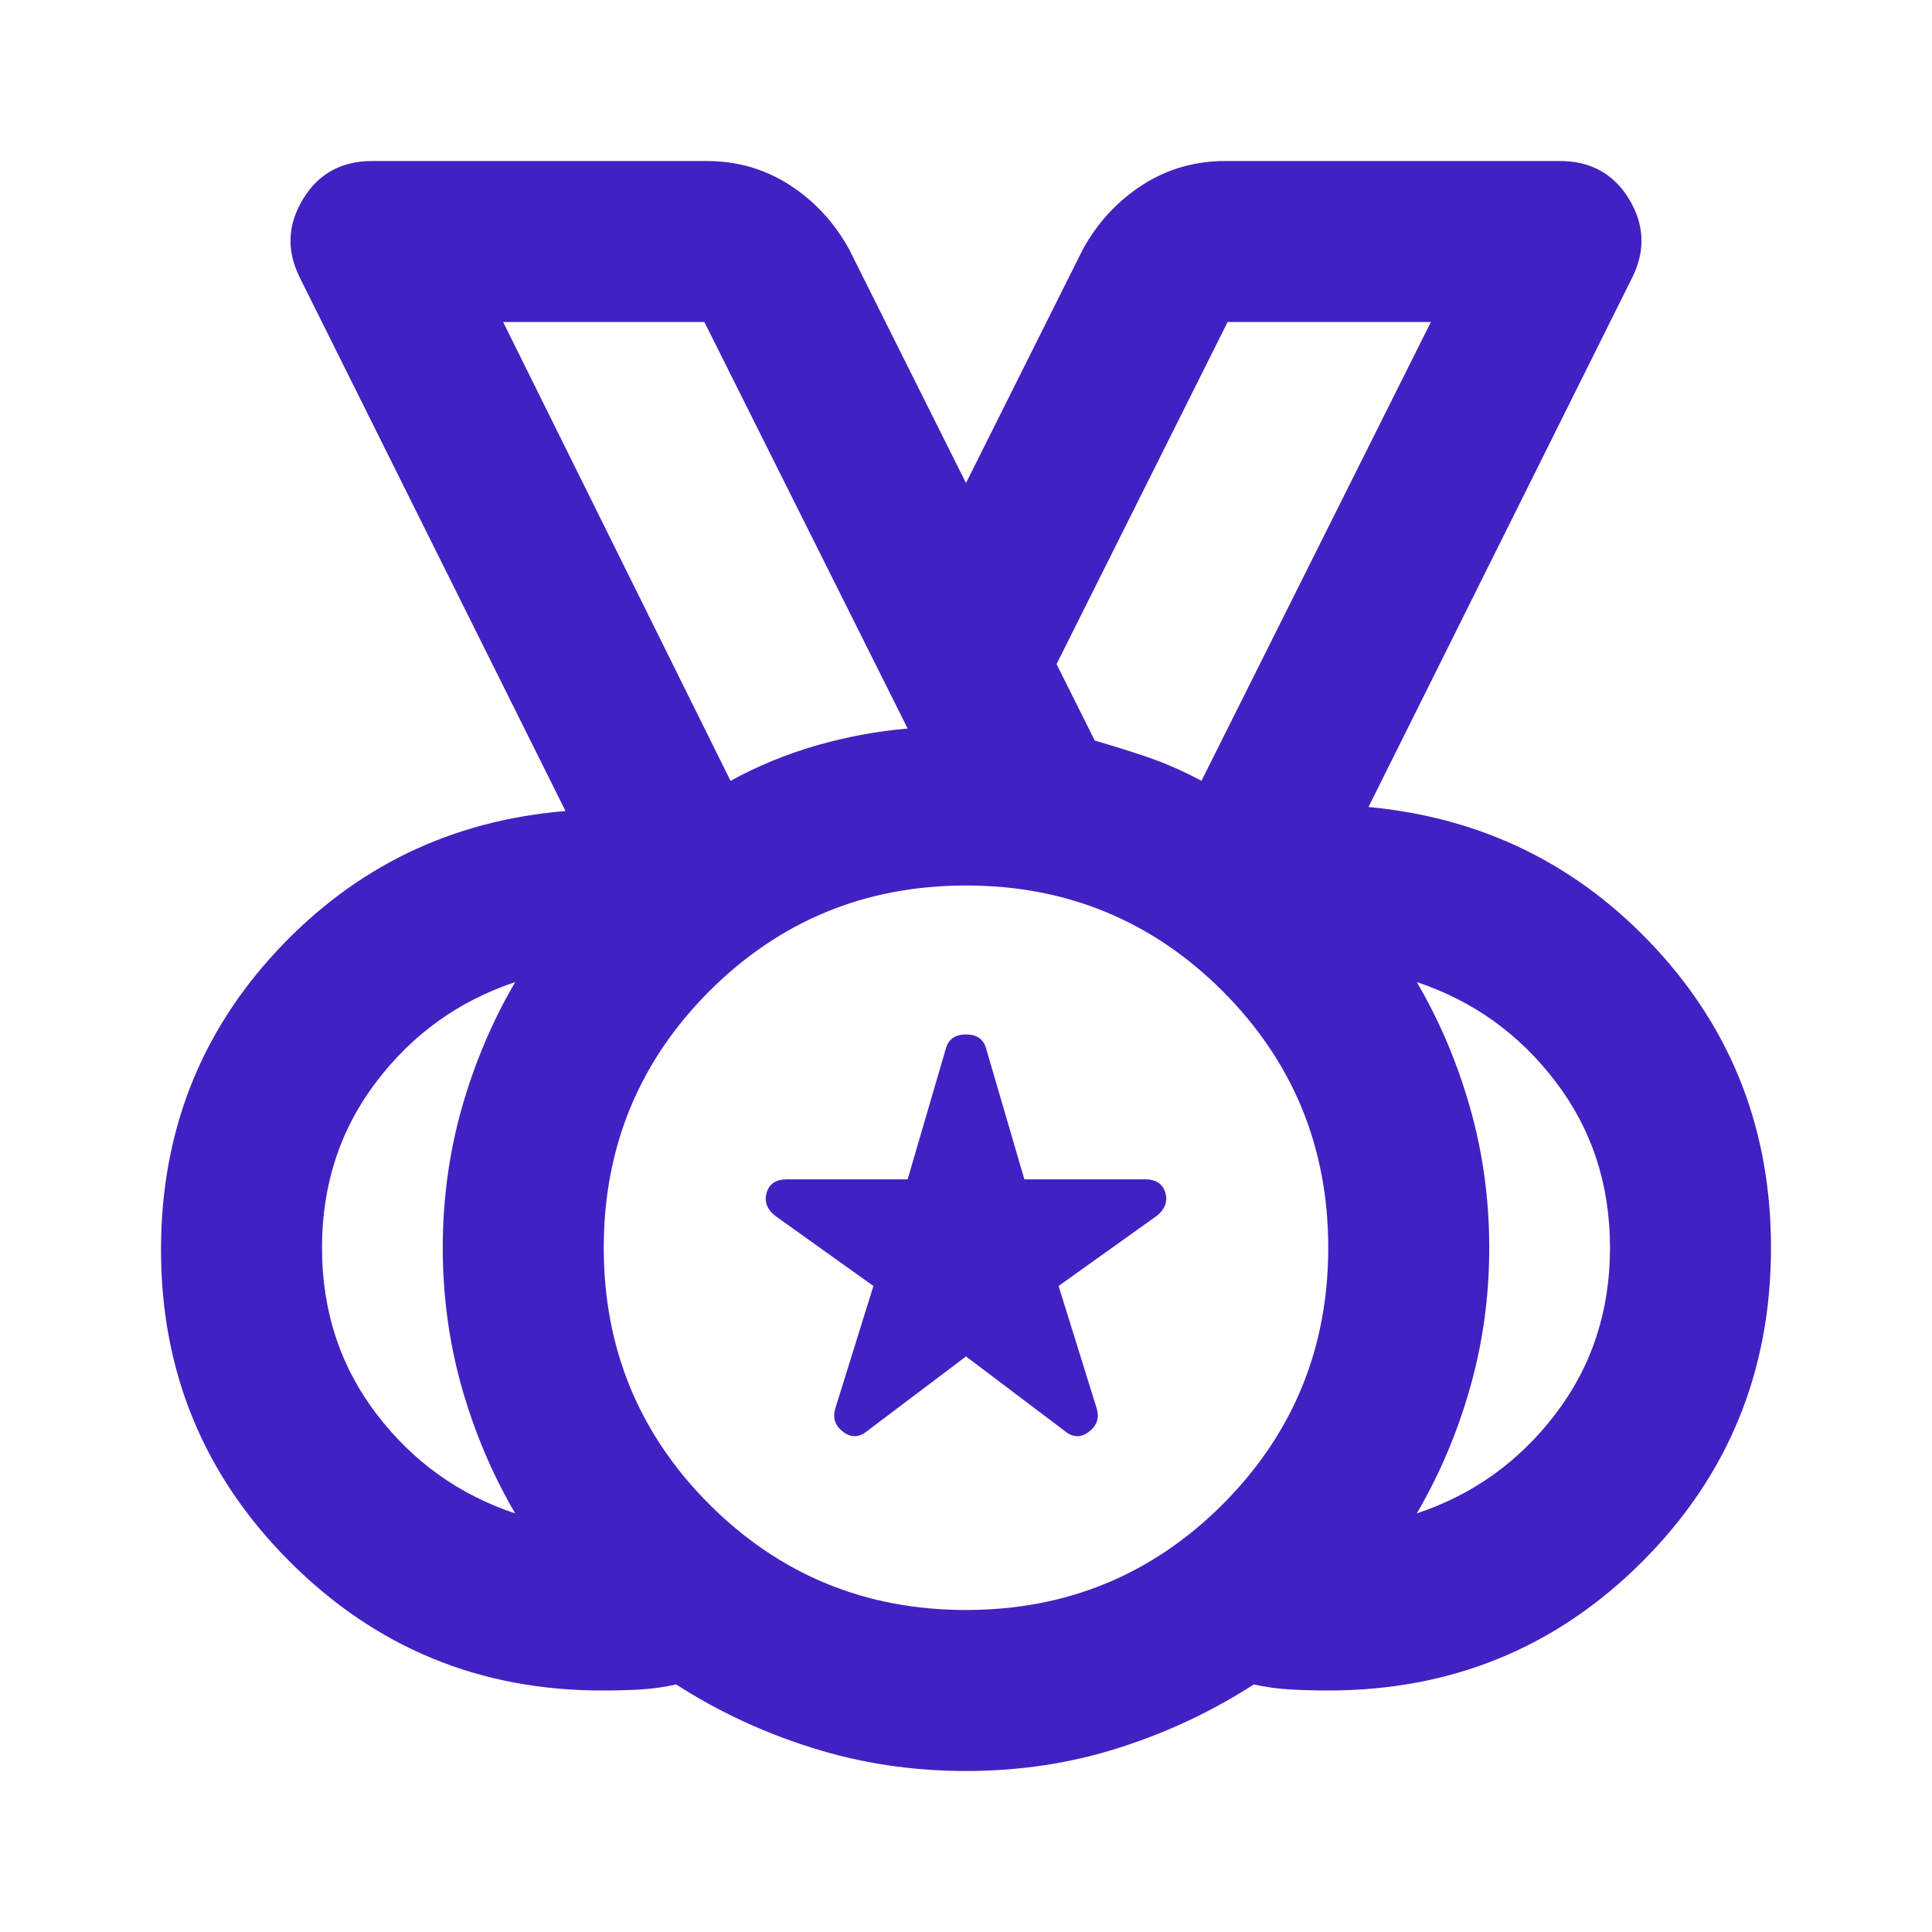 <svg width="24" height="24" viewBox="0 0 24 24" fill="none" xmlns="http://www.w3.org/2000/svg">
<mask id="mask0_95_92" style="mask-type:alpha" maskUnits="userSpaceOnUse" x="0" y="0" width="24" height="24">
<rect width="24" height="24" fill="#D9D9D9"/>
</mask>
<g mask="url(#mask0_95_92)">
<path d="M12 20C13.25 20 14.312 19.562 15.188 18.688C16.062 17.812 16.5 16.75 16.5 15.5C16.5 14.25 16.062 13.188 15.188 12.312C14.312 11.438 13.25 11 12 11C10.75 11 9.688 11.438 8.812 12.312C7.938 13.188 7.5 14.25 7.5 15.5C7.5 16.75 7.938 17.812 8.812 18.688C9.688 19.562 10.75 20 12 20ZM9.075 9.7C9.408 9.517 9.762 9.371 10.137 9.262C10.512 9.154 10.892 9.083 11.275 9.05L8.75 4H6.25L9.075 9.7ZM6.4 18.8C6.117 18.317 5.896 17.796 5.737 17.238C5.579 16.679 5.5 16.1 5.5 15.5C5.5 14.9 5.579 14.321 5.737 13.762C5.896 13.204 6.117 12.683 6.4 12.2C5.7 12.433 5.125 12.846 4.675 13.438C4.225 14.029 4 14.717 4 15.5C4 16.283 4.225 16.971 4.675 17.562C5.125 18.154 5.7 18.567 6.4 18.8ZM17.6 18.8C18.3 18.567 18.875 18.154 19.325 17.562C19.775 16.971 20 16.283 20 15.5C20 14.717 19.775 14.029 19.325 13.438C18.875 12.846 18.3 12.433 17.6 12.2C17.883 12.683 18.104 13.204 18.262 13.762C18.421 14.321 18.5 14.9 18.5 15.5C18.5 16.1 18.421 16.679 18.262 17.238C18.104 17.796 17.883 18.317 17.6 18.8ZM12 22C11.333 22 10.696 21.904 10.088 21.712C9.479 21.521 8.917 21.258 8.4 20.925C8.25 20.958 8.1 20.979 7.95 20.988C7.8 20.996 7.642 21 7.475 21C5.958 21 4.667 20.467 3.6 19.4C2.533 18.333 2 17.042 2 15.525C2 14.075 2.483 12.833 3.45 11.8C4.417 10.767 5.608 10.192 7.025 10.075L3.725 3.45C3.558 3.117 3.571 2.792 3.763 2.475C3.954 2.158 4.242 2 4.625 2H8.775C9.158 2 9.504 2.1 9.812 2.3C10.121 2.5 10.367 2.767 10.55 3.1L12 6L13.45 3.1C13.633 2.767 13.879 2.5 14.188 2.3C14.496 2.1 14.842 2 15.225 2H19.375C19.758 2 20.046 2.158 20.238 2.475C20.429 2.792 20.442 3.117 20.275 3.45L17 10.025C18.417 10.158 19.604 10.742 20.562 11.775C21.521 12.808 22 14.05 22 15.5C22 17.033 21.467 18.333 20.4 19.4C19.333 20.467 18.033 21 16.5 21C16.35 21 16.196 20.996 16.038 20.988C15.879 20.979 15.725 20.958 15.575 20.925C15.058 21.258 14.5 21.521 13.9 21.712C13.3 21.904 12.667 22 12 22ZM12 16.85L10.775 17.775C10.675 17.858 10.575 17.863 10.475 17.788C10.375 17.712 10.342 17.617 10.375 17.5L10.85 15.975L9.625 15.1C9.525 15.017 9.492 14.921 9.525 14.812C9.558 14.704 9.642 14.65 9.775 14.65H11.275L11.75 13.025C11.783 12.908 11.867 12.85 12 12.85C12.133 12.85 12.217 12.908 12.25 13.025L12.725 14.65H14.225C14.358 14.65 14.442 14.704 14.475 14.812C14.508 14.921 14.475 15.017 14.375 15.1L13.15 15.975L13.625 17.5C13.658 17.617 13.625 17.712 13.525 17.788C13.425 17.863 13.325 17.858 13.225 17.775L12 16.85ZM14.925 9.7L17.775 4H15.25L13.125 8.25L13.6 9.2C13.833 9.267 14.058 9.338 14.275 9.412C14.492 9.488 14.708 9.583 14.925 9.7Z" fill="#4221C3"/>
</g>
</svg>
